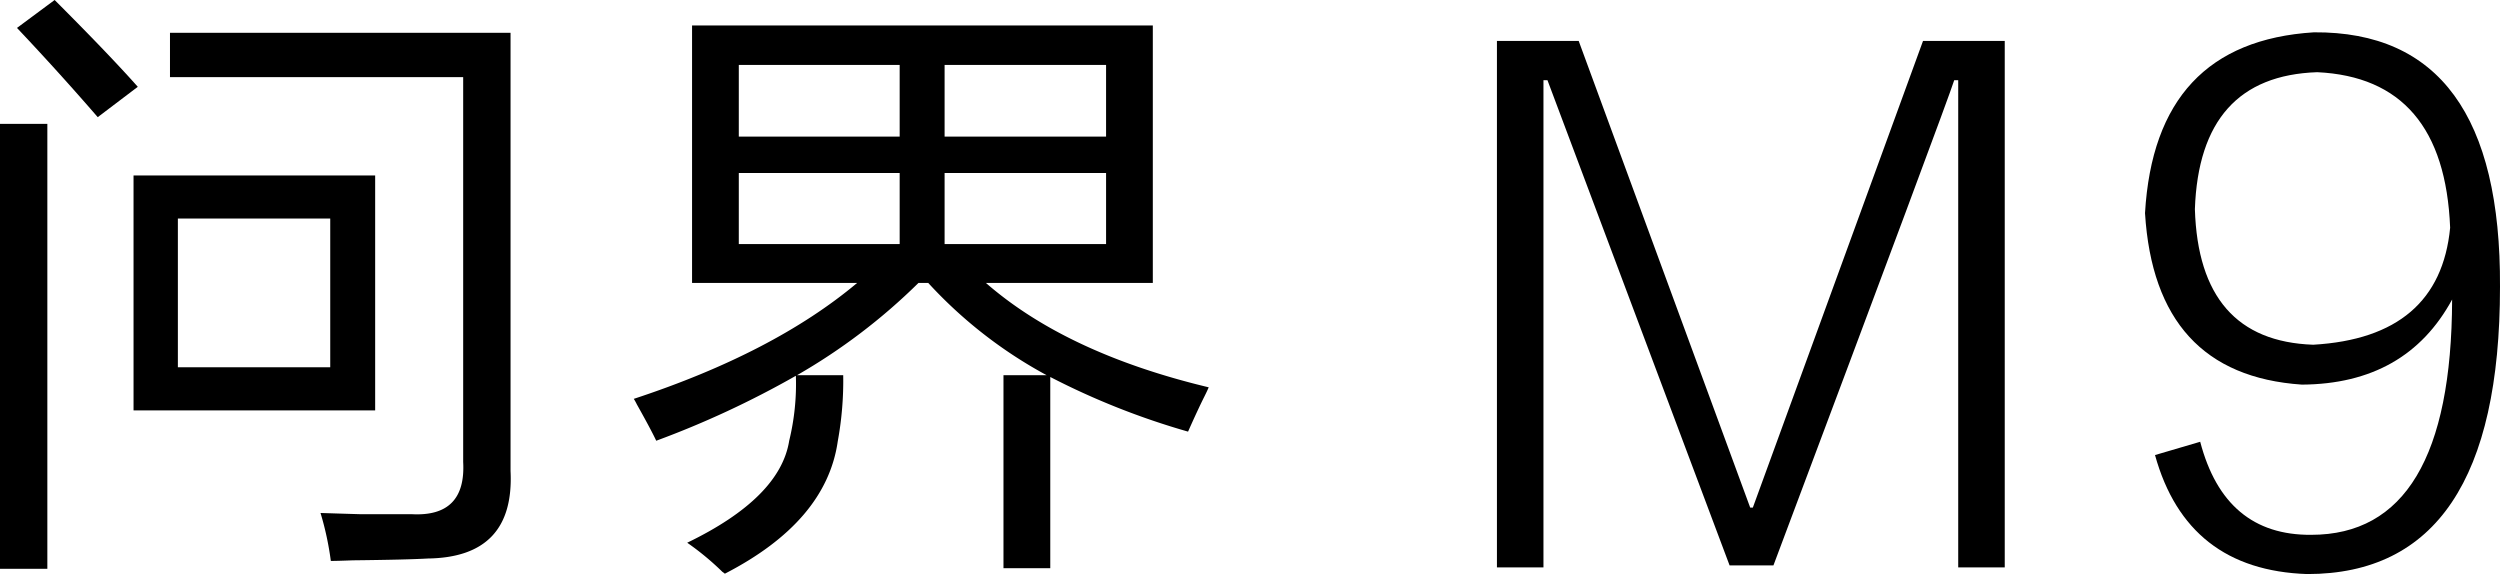 <svg id="组_48845" data-name="组 48845" xmlns="http://www.w3.org/2000/svg" xmlns:xlink="http://www.w3.org/1999/xlink" width="370.128" height="84.989" viewBox="0 0 370.128 84.989">
  <defs>
    <clipPath id="clip-path">
      <rect id="矩形_17160" data-name="矩形 17160" width="370.128" height="84.989"/>
    </clipPath>
  </defs>
  <g id="组_48843" data-name="组 48843" clip-path="url(#clip-path)">
    <path id="路径_22516" data-name="路径 22516" d="M307.913,85.127,280.948,13.287h-.591V85.422h-6.888V7.48h12.105l25.39,69.086h.393L336.551,7.48h12.1V85.422h-6.889V13.287h-.59q-.985,3.15-26.768,71.841Z" transform="translate(-51.846 -1.418)"/>
    <path id="路径_22517" data-name="路径 22517" d="M393.343,68.491l6.692-1.968Q403.674,80.4,416.468,80.3q20.764,0,20.864-34.838-6.791,12.5-22.241,12.6-21.751-1.476-23.226-25.39,1.477-25.291,25-26.768,27.754-.2,27.556,37.692,0,42.514-28.54,42.514-17.814-.591-22.536-17.617m43.695-33.656q-.886-22.144-19.682-23.029-17.42.59-18.109,20.273.591,19.485,17.518,20.076,18.7-1.082,20.273-17.32" transform="translate(-74.293 -1.119)"/>
    <path id="路径_22518" data-name="路径 22518" d="M0,18.336H7.01v65.88H0Zm14.47-.99Q8.718,10.7,2.516,4.134L8.088,0Q16.178,8.089,20.4,12.852Zm5.3,8.629H55.543V60.757H19.772Zm29.21,57.072a44.5,44.5,0,0,0-1.527-7.1q2.7.088,5.842.179h7.638q8.09.45,7.641-7.73V11.415H25.166V4.854H75.587V69.745q.626,12.76-12.224,12.942-3.056.18-11.145.27-2.246.088-3.236.09M26.334,54.376H48.892V32.357H26.334Z"/>
    <path id="路径_22519" data-name="路径 22519" d="M170.517,85.009V56.427H176.9a66.923,66.923,0,0,1-17.527-13.66h-1.438a87.772,87.772,0,0,1-17.975,13.66h6.83a49.9,49.9,0,0,1-.809,9.8q-1.707,11.864-16.716,19.593a2.625,2.625,0,0,0-.359-.27,40.437,40.437,0,0,0-5.214-4.315q13.752-6.651,15.1-15.1a35.428,35.428,0,0,0,.988-9.617,138.748,138.748,0,0,1-20.672,9.617q-.807-1.707-2.876-5.392a8.143,8.143,0,0,0-.448-.81q20.76-6.828,33.074-17.165H124.411V4.658h68.216V42.767H167.91Q179.862,53.193,200.9,58.225q-.181.45-.629,1.348-.99,1.978-2.426,5.213a110.552,110.552,0,0,1-20.4-8.089V85.009Zm-39.186-63.9h23.817V10.5H131.332Zm0,15.908h23.817V26.5H131.332ZM185.706,10.5H161.8V21.105h23.907ZM161.8,37.014h23.907V26.5H161.8Z" transform="translate(-21.951 -0.883)"/>
  </g>
</svg>
